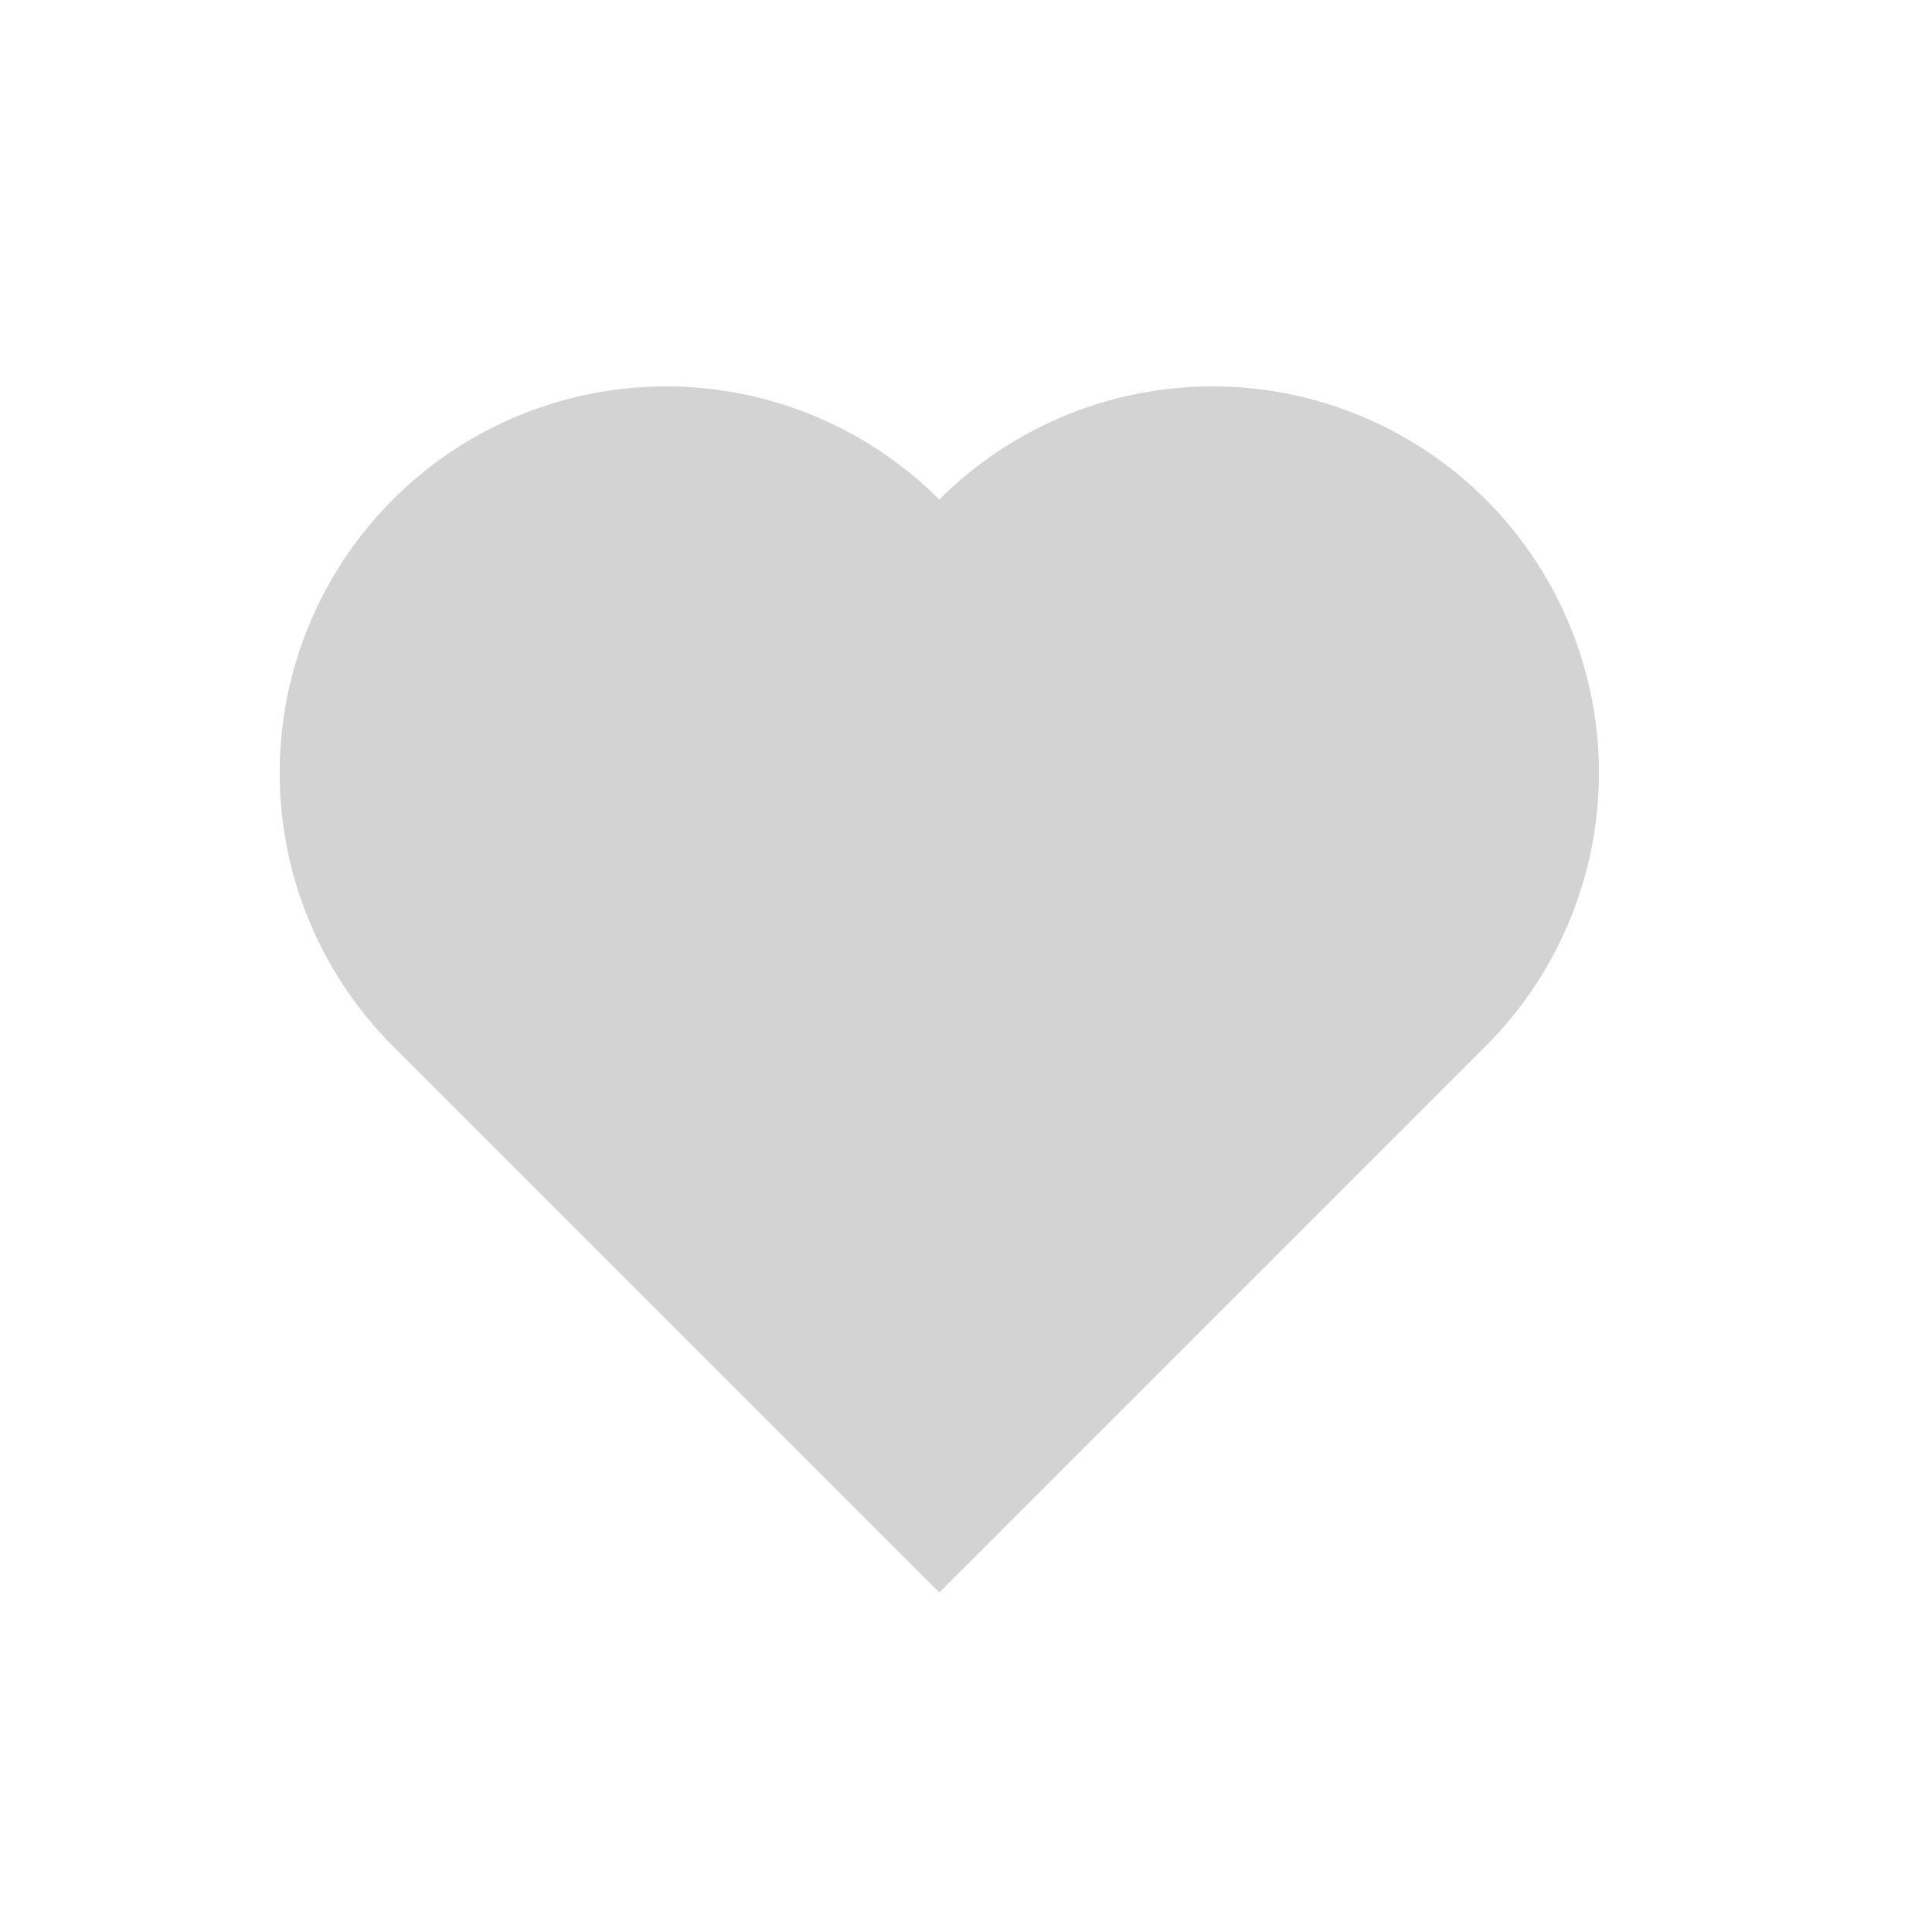 <svg version="1.1" id="Layer_1" xmlns="http://www.w3.org/2000/svg" viewBox="-30 -10 150 150">
  <g transform = "rotate(-45 50 50)" translate="-200 200" style="fill:lightgray;">
    <path stroke-width="1" fill="none" d="M0,30 0,90 60,90 60,30z"/>
    <path stroke-width="1" fill="none" d="M60,60 a30,30 0 0,1 -60,0 a30,30 0 0,1 60,0"/>
    <path stroke-width="1" fill="none" d="M60,60 a30,30 0 0,1 -60,0 a30,30 0 0,1 60,0"/>
    <path stroke-width="2" d="M60,30 a30,30 0 0,1 0,60 L0,90 0,30 a30,30 0 0,1 60,0" />
  </g>
</svg>